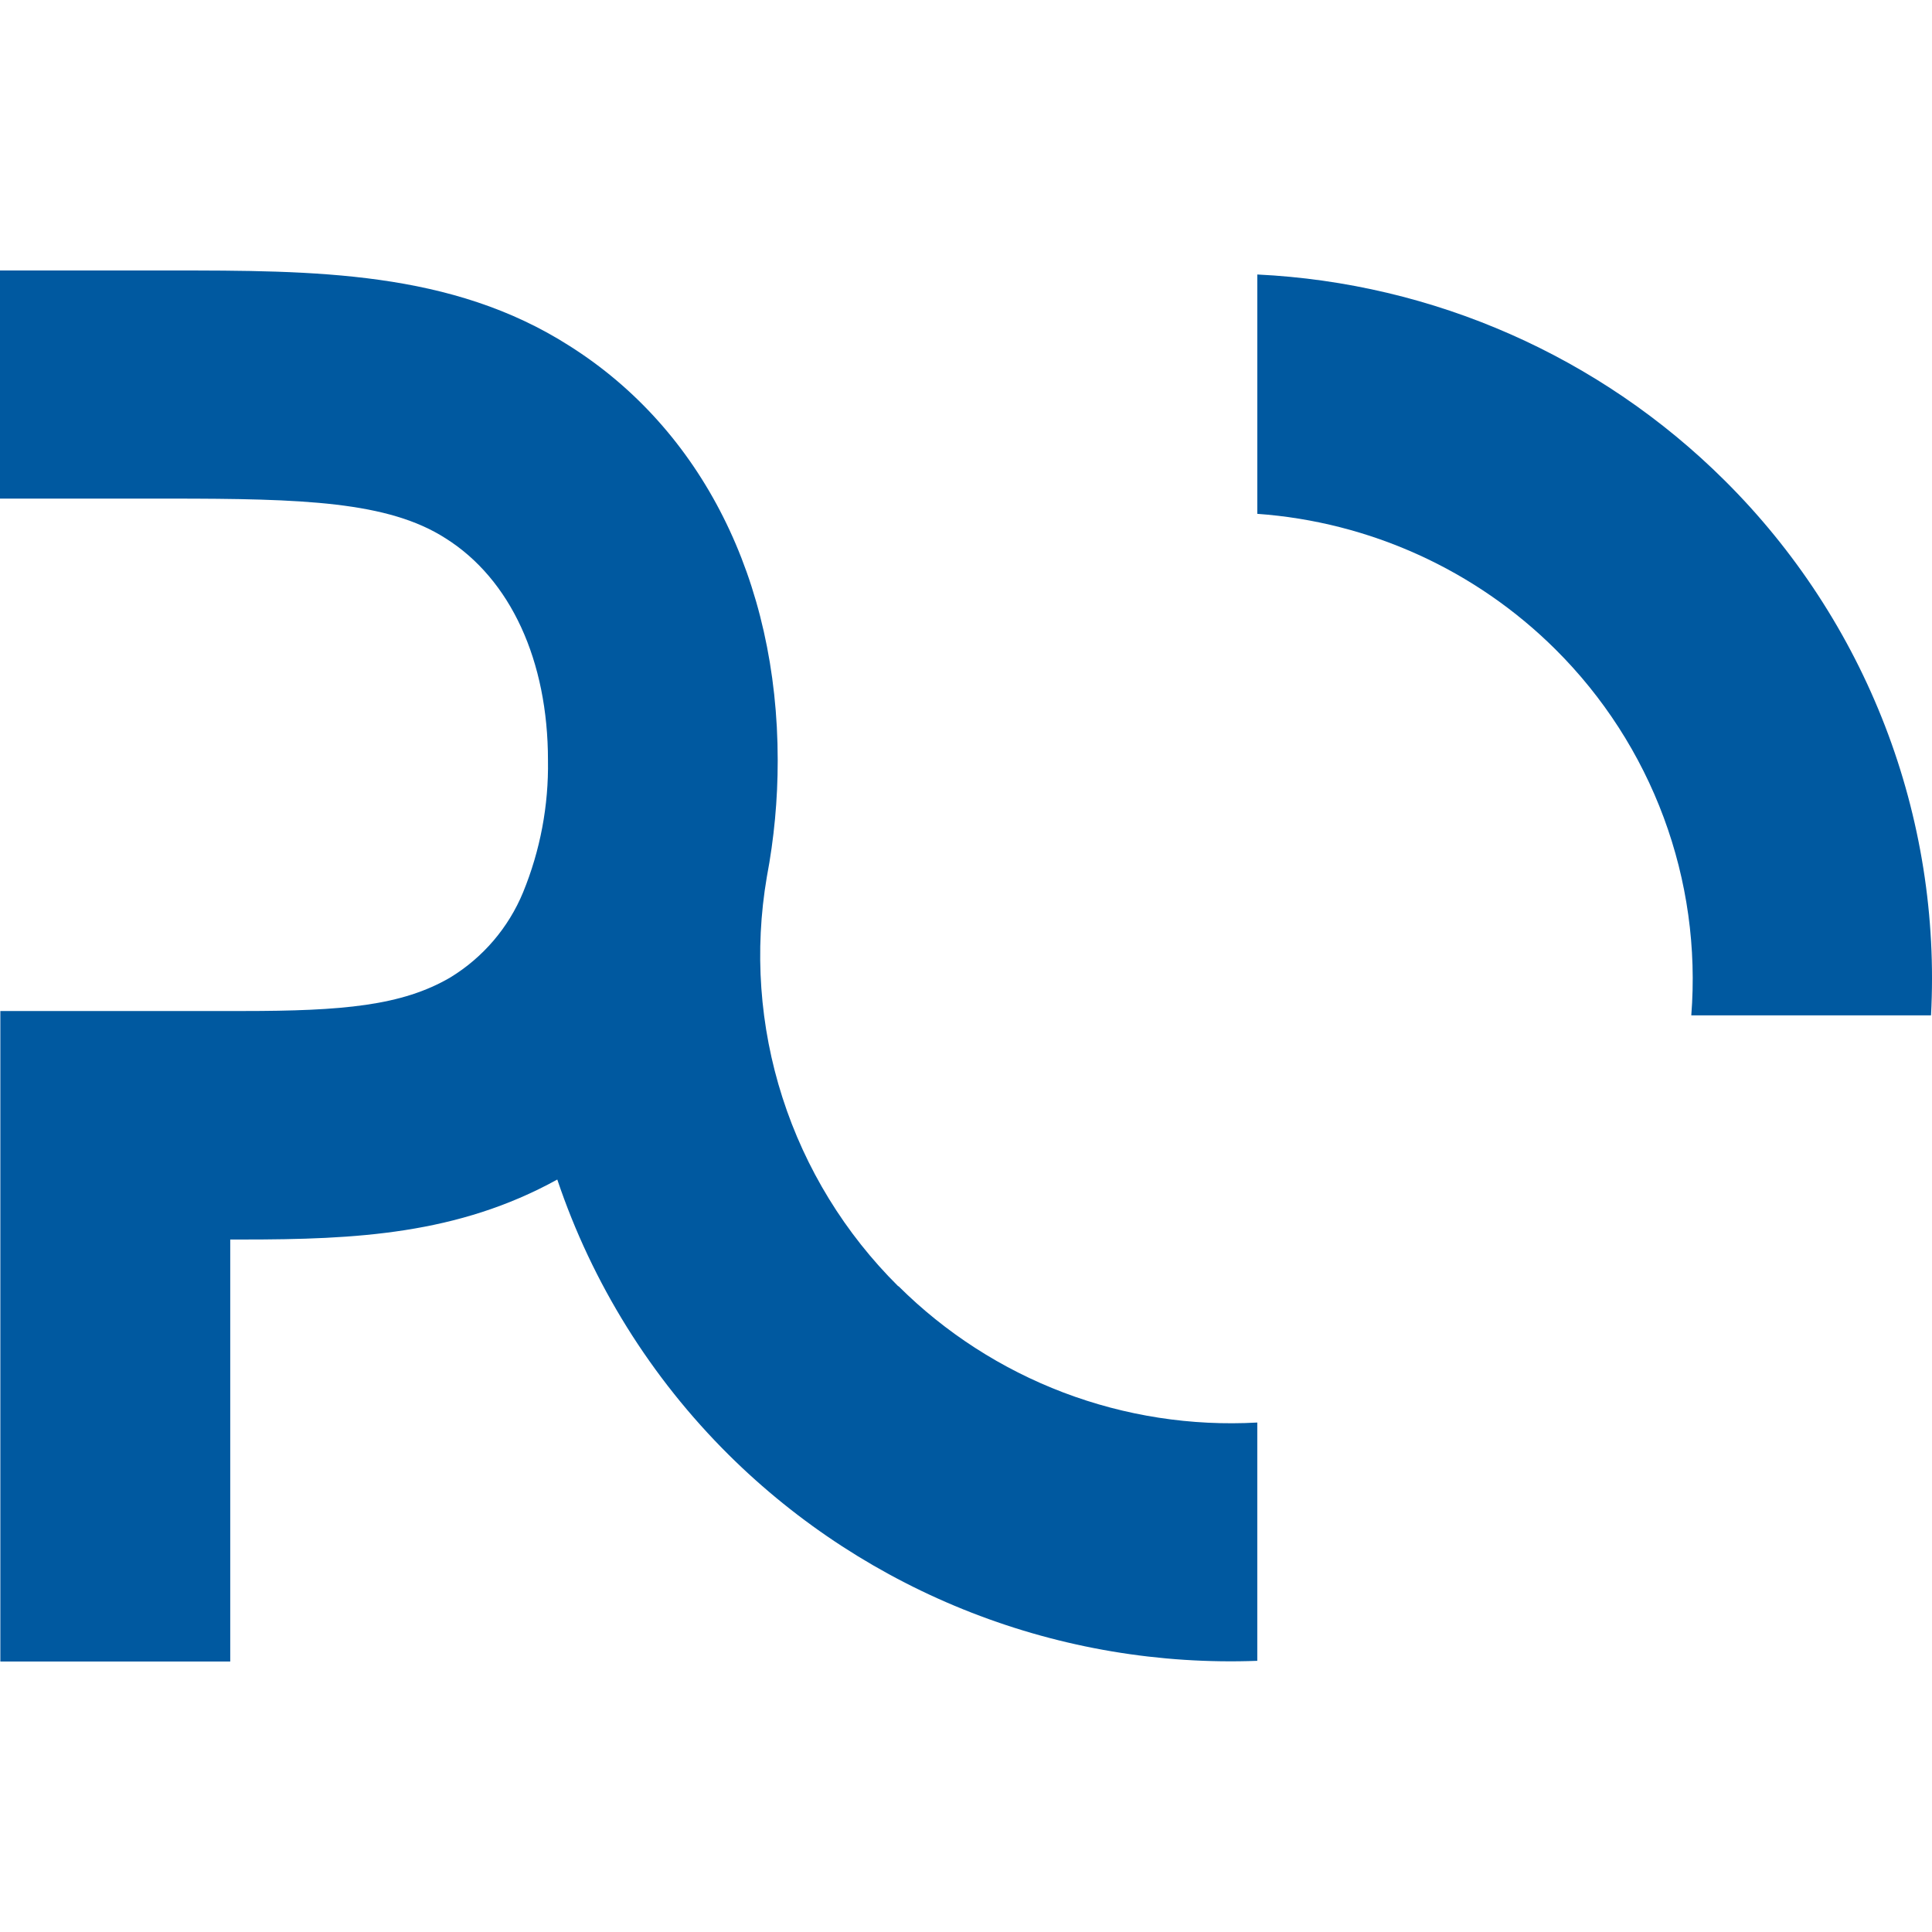 <svg width="100" height="100" viewBox="0 0 100 100" fill="none" xmlns="http://www.w3.org/2000/svg">
<path d="M46.489 66.573C43.737 63.843 41.683 60.494 40.499 56.807C39.316 53.121 39.039 49.205 39.691 45.39C40.068 43.4 40.256 41.379 40.254 39.354C40.254 30.043 36.323 22.225 29.471 17.9C23.362 14 16.274 14 8.777 14H0V25.808H8.777C15.675 25.808 20.086 25.953 23.063 27.863C26.43 29.98 28.363 34.197 28.363 39.354C28.401 41.695 27.963 44.019 27.075 46.186C26.32 48.016 25.001 49.56 23.308 50.593C20.803 52.059 17.726 52.33 12.553 52.33H0.018V86H11.917V64.157H12.571C18.416 64.157 23.689 63.894 28.845 61.053C30.653 66.427 33.692 71.306 37.721 75.305C41.303 78.857 45.581 81.637 50.287 83.471C54.993 85.305 60.028 86.153 65.077 85.964V73.63C61.658 73.821 58.237 73.291 55.038 72.075C51.838 70.858 48.931 68.984 46.507 66.573" fill="#0059A0"/>
<path d="M99.949 52.556C100.221 47.454 99.411 42.351 97.571 37.582C95.732 32.813 92.905 28.483 89.275 24.876C82.818 18.449 74.192 14.646 65.078 14.208V26.596C70.898 27.012 76.375 29.501 80.507 33.608C82.986 36.071 84.898 39.04 86.113 42.312C87.327 45.583 87.815 49.078 87.541 52.556H99.949Z" fill="#0059A0"/>
</svg>
